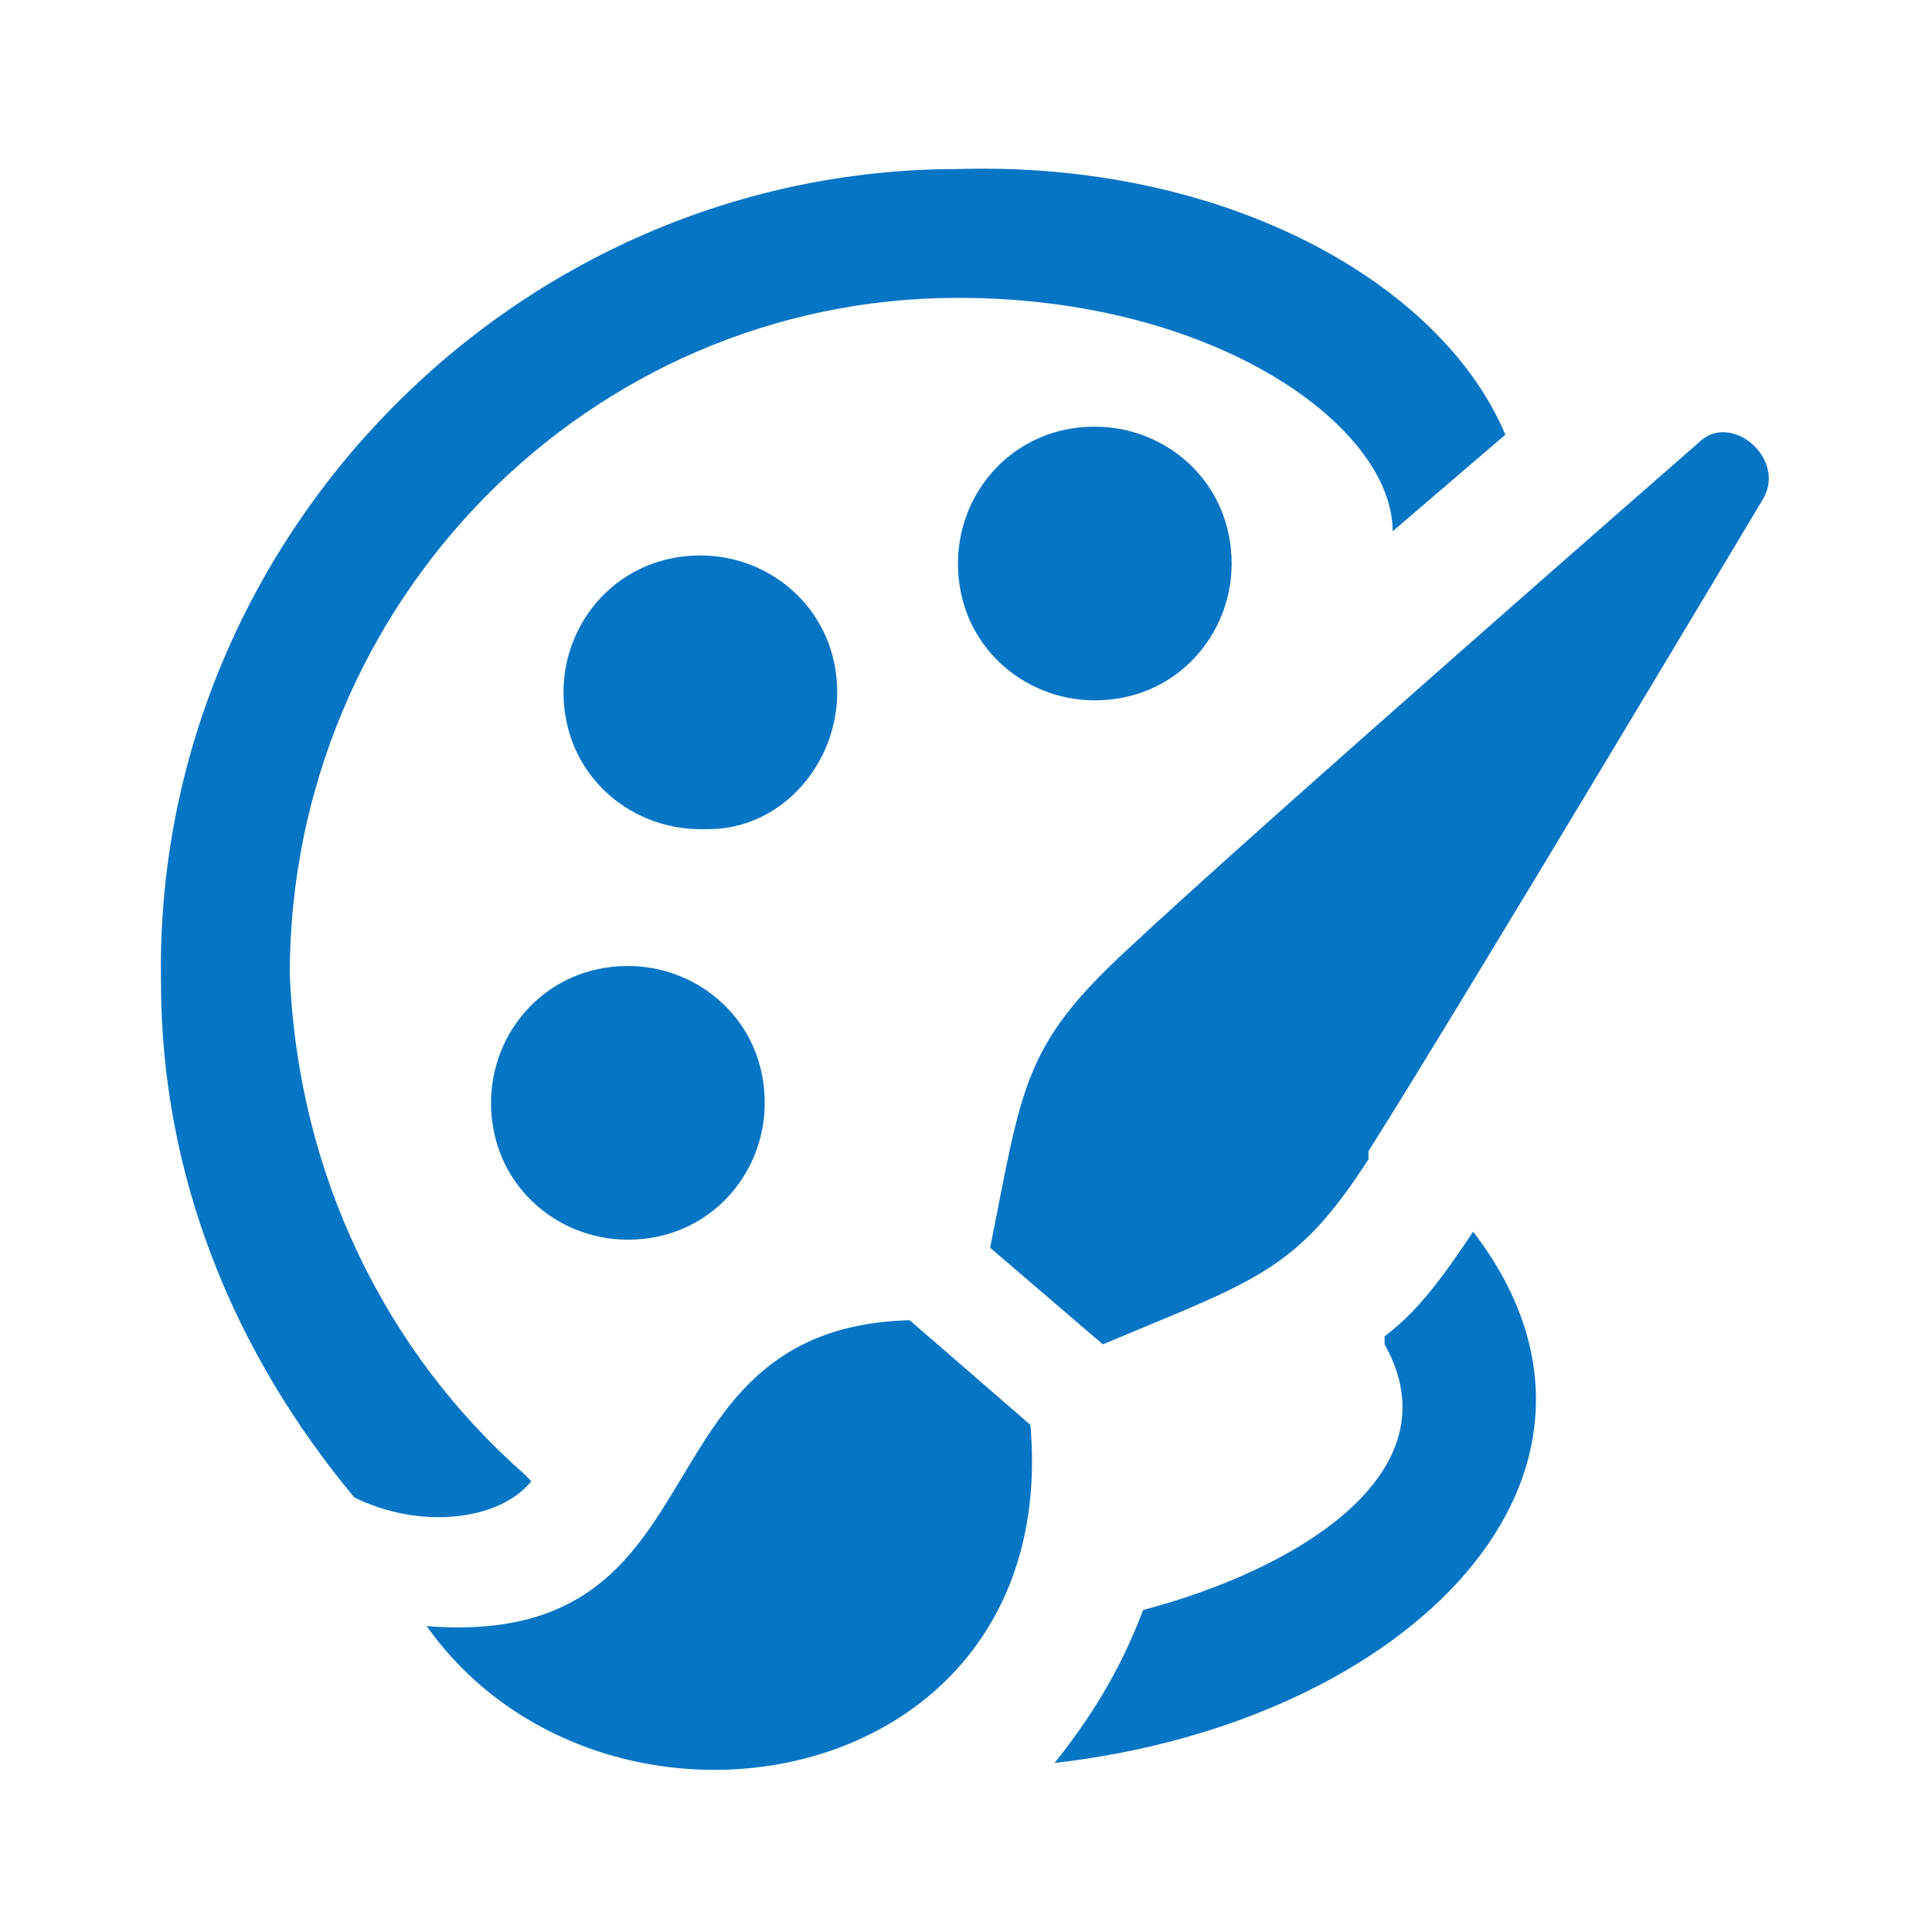 <?xml version="1.0" encoding="UTF-8"?>
<svg xmlns="http://www.w3.org/2000/svg" id="_レイヤー_1" data-name="レイヤー 1" version="1.1" viewBox="0 0 24 24">
  <defs>
    <style>
      .cls-1 {
        fill: #0675c4;
        stroke-width: 0px;
      }
    </style>
  </defs>
  <path class="cls-1" d="M9.5,13.7c0,.9-.7,1.7-1.7,1.7-.9,0-1.7-.7-1.7-1.7,0-.9.7-1.7,1.7-1.7.9,0,1.7.7,1.7,1.7ZM8.7,10.3c-.9,0-1.7-.7-1.7-1.7,0-.9.7-1.7,1.7-1.7.9,0,1.7.7,1.7,1.7,0,.9-.7,1.7-1.6,1.7ZM15.3,7c0,.9-.7,1.7-1.7,1.7-.9,0-1.7-.7-1.7-1.7,0-.9.7-1.7,1.7-1.7.9,0,1.7.7,1.7,1.7ZM5.3,20.2c3.8.3,2.5-3.7,6-3.8l1.5,1.3c.4,4.6-5.3,5.6-7.5,2.5ZM17,14.3c1.2-1.9,4.9-8.1,4.9-8.1.3-.5-.4-1.1-.8-.7,0,0-5.5,4.8-7.1,6.3-1.3,1.2-1.3,1.7-1.7,3.7l1.4,1.2c1.9-.8,2.4-.9,3.3-2.3ZM6.5,18.3c-1.7-1.5-2.8-3.7-2.9-6.2,0-4.6,3.7-8.4,8.3-8.4,3.2,0,5.4,1.6,5.4,2.9l1.4-1.2c-.8-1.9-3.5-3.4-6.8-3.3-5.5,0-10,4.6-9.9,10.1,0,2.4.9,4.6,2.4,6.4.8.4,1.8.3,2.2-.2ZM17.2,16.7c.9,1.6-1.1,2.8-3,3.3-.3.8-.7,1.4-1.1,1.9,4.4-.5,7.5-3.6,5.2-6.6-.4.6-.7,1-1.1,1.3Z"></path>
</svg>
